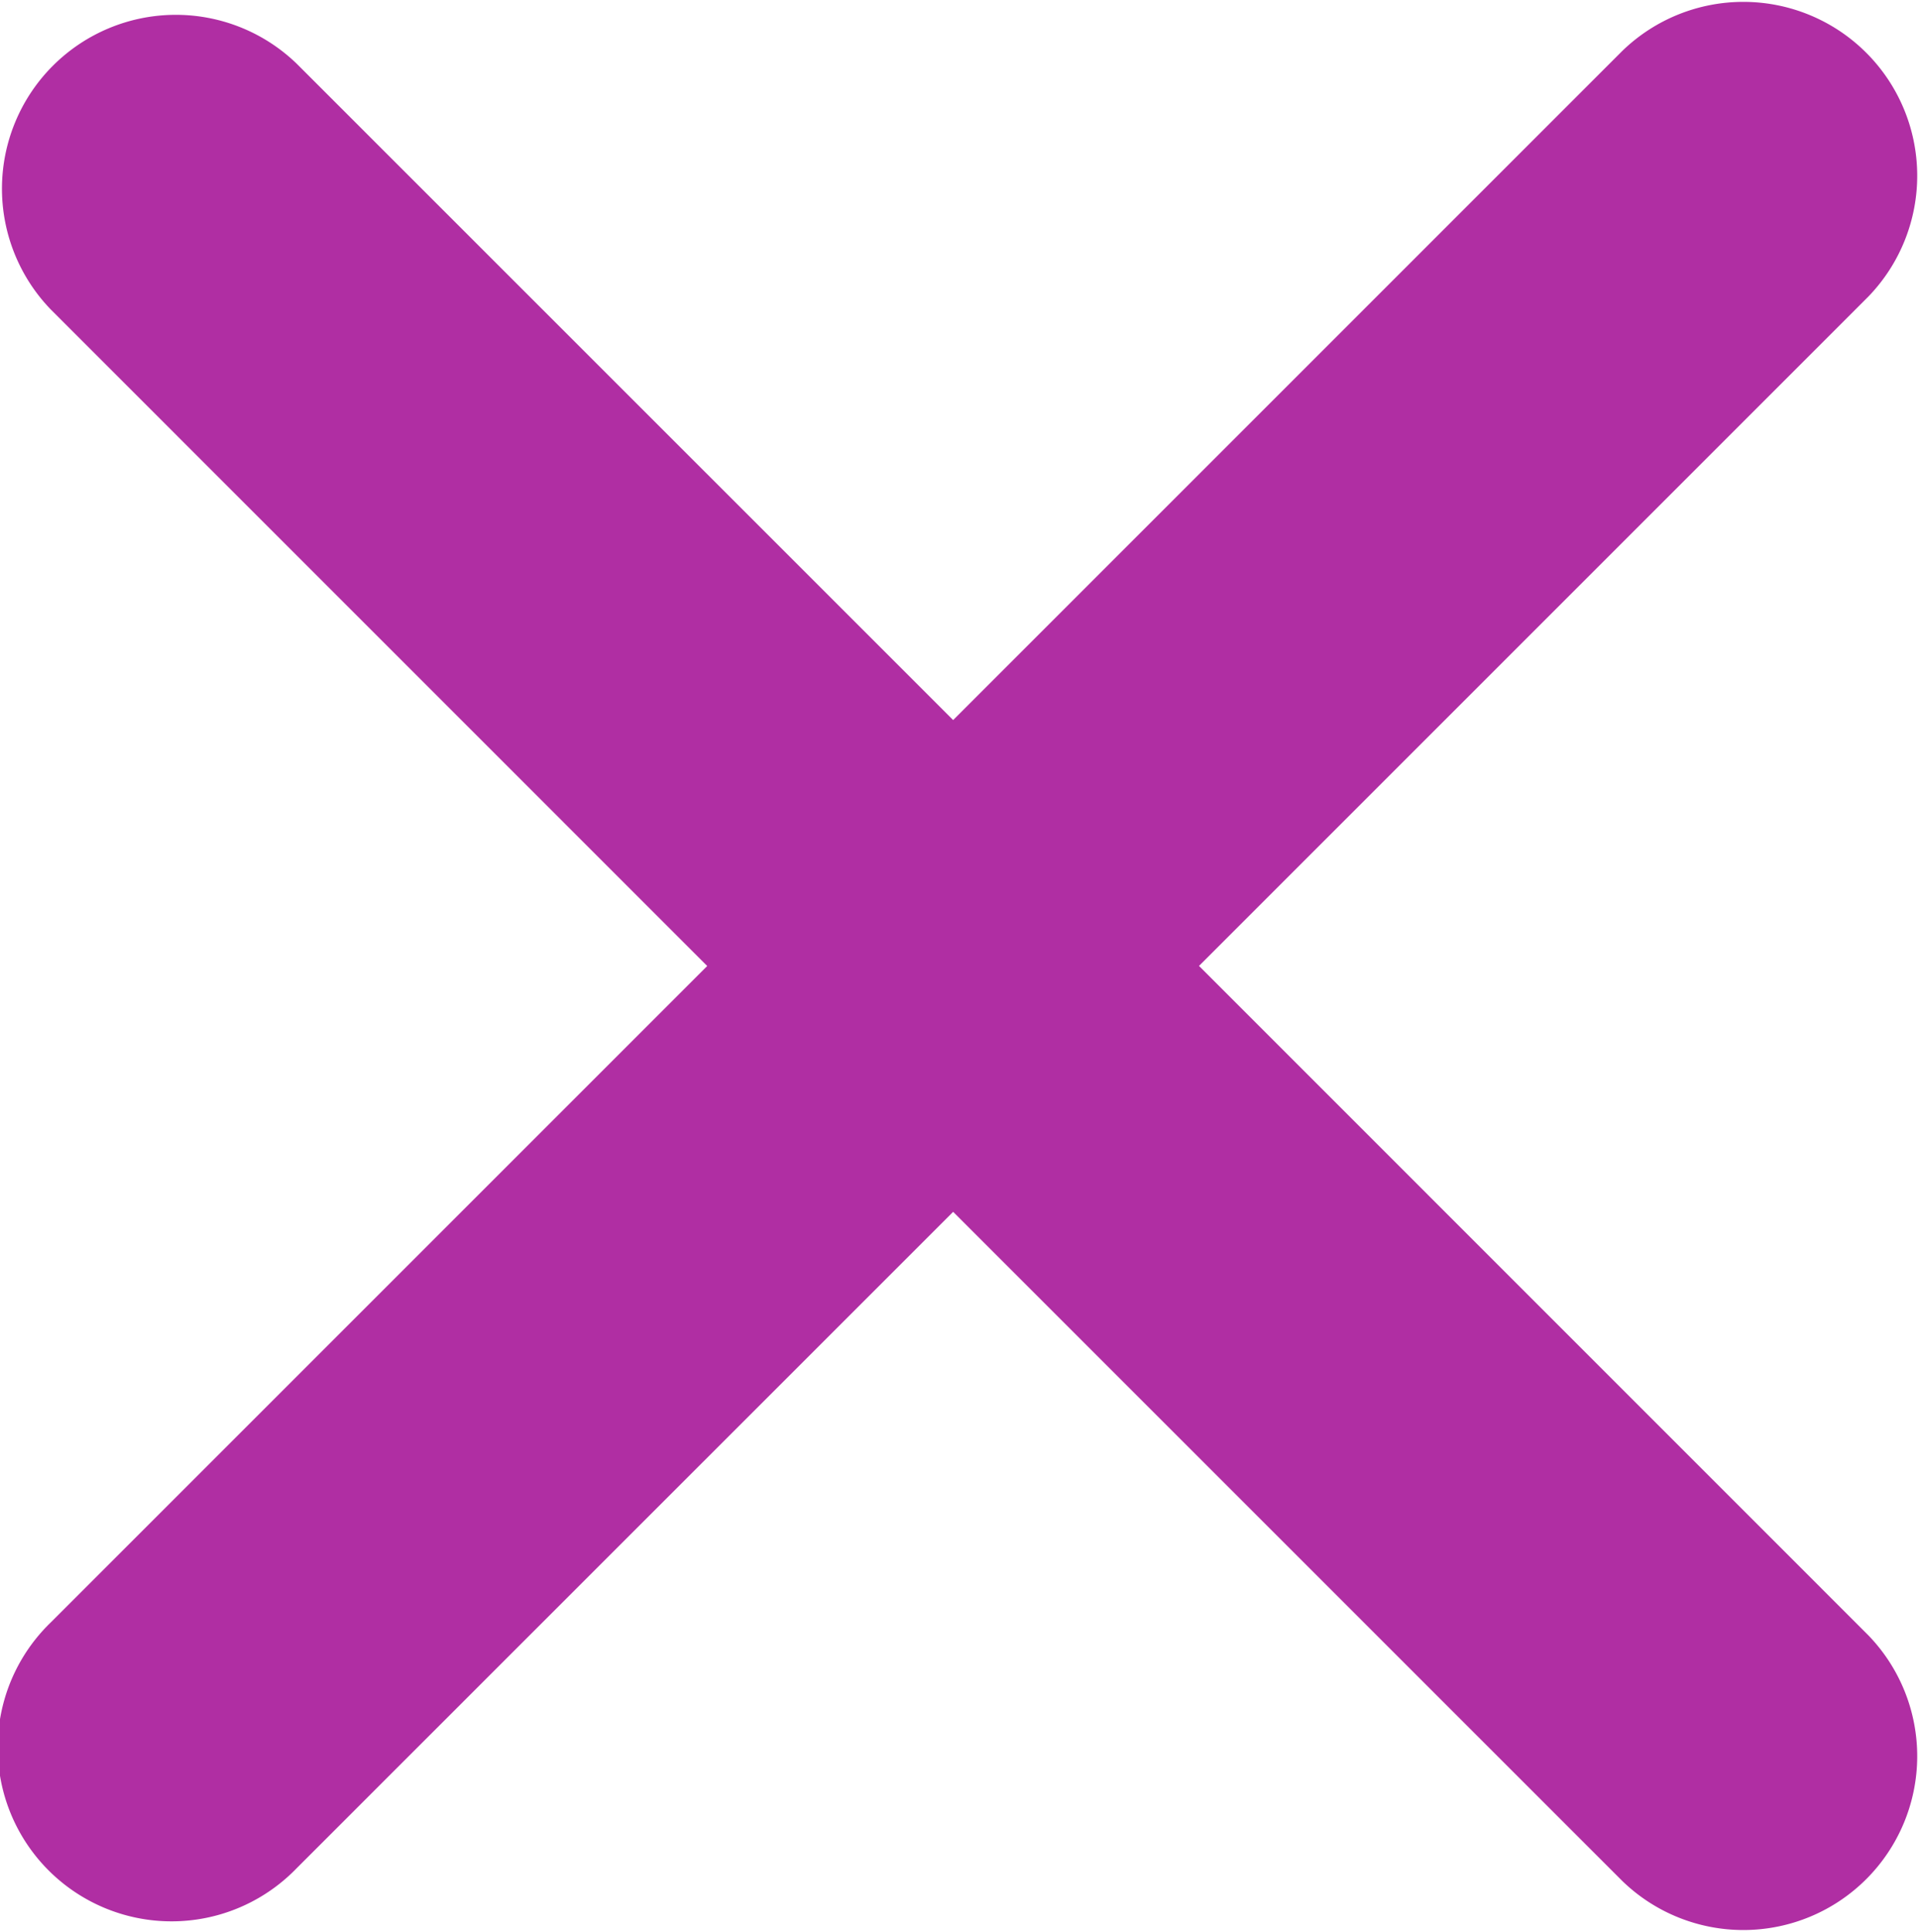 <svg xmlns="http://www.w3.org/2000/svg" width="22.074" height="22.222" viewBox="0 0 22.074 22.222">
  <path id="Caminho_47" data-name="Caminho 47" d="M182.62,480.093l7.7-7.7a2,2,0,0,0-2.828-2.828l-7.7,7.7-7.552-7.551a2,2,0,0,0-2.828,2.828l7.551,7.552-7.551,7.551a2,2,0,1,0,2.828,2.828l7.552-7.551,7.7,7.7a2,2,0,0,0,2.828-2.828Z" transform="translate(-168.828 -468.982)" fill="#b02ea3"/>
</svg>
